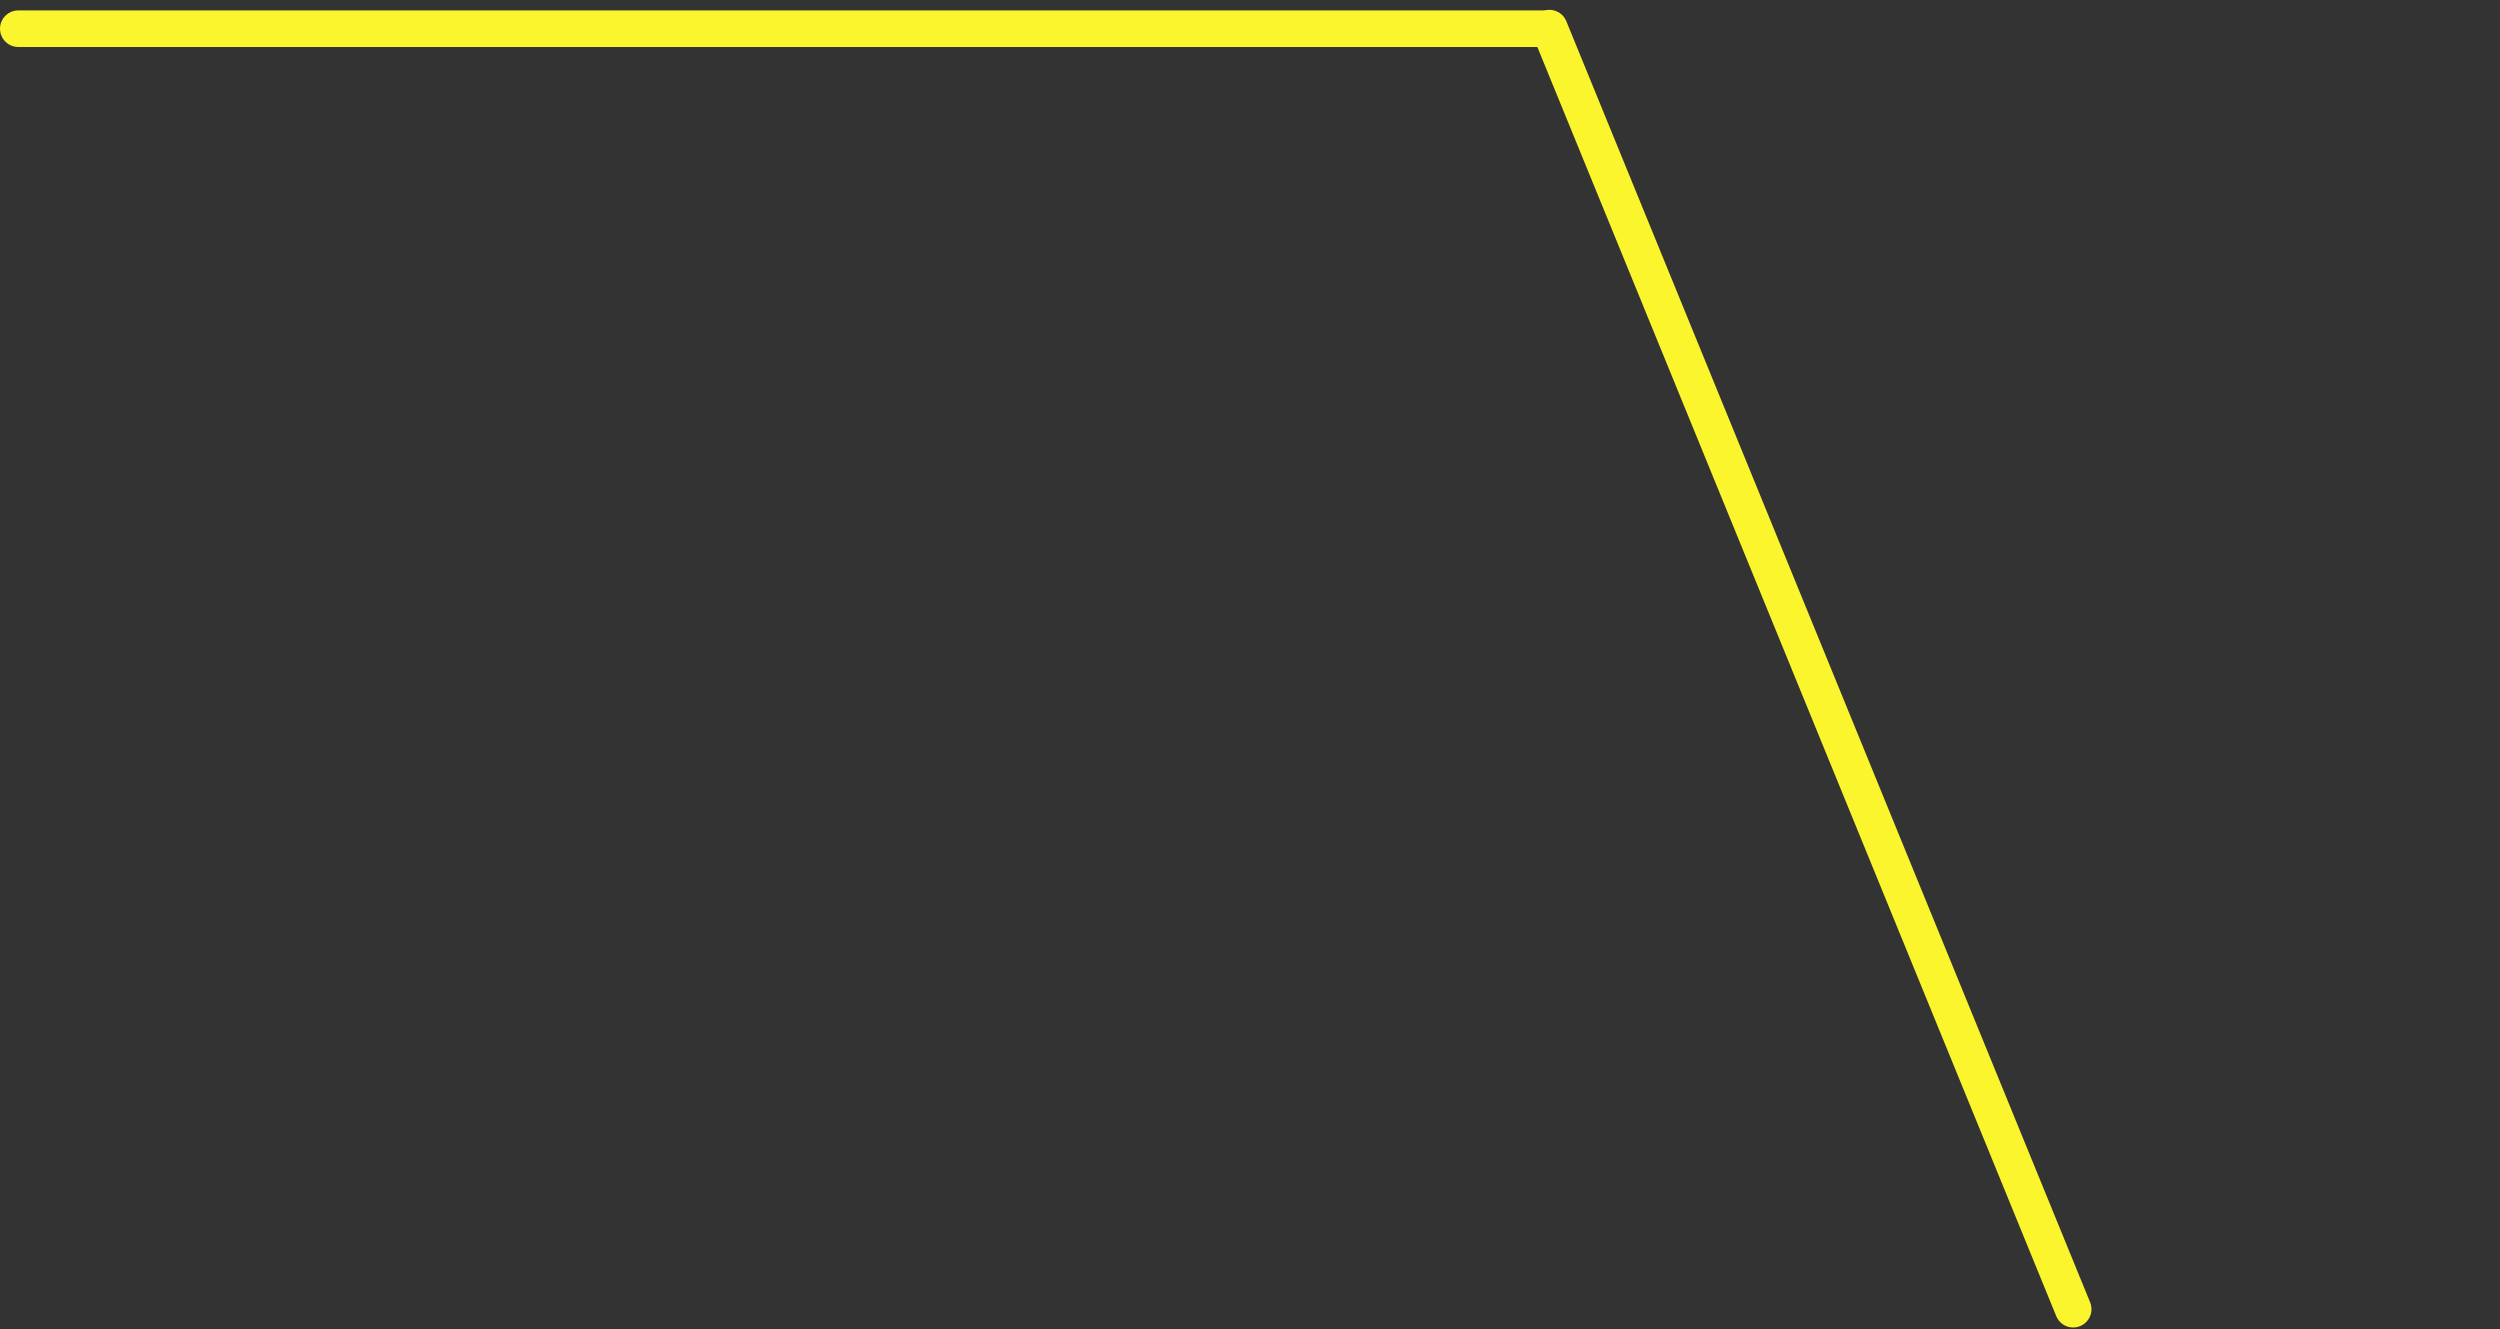 <svg xmlns="http://www.w3.org/2000/svg" fill="none" viewBox="0 0 205 109" height="109" width="205">
<rect x="0" y="0" width="205" height="109" fill="#333333" stroke="none"/>
<path stroke-linecap="round" stroke-width="3" stroke="url(#paint0_linear_797_1725)" d="M1.5 2.354H126.5"></path>
<path stroke-linecap="round" stroke-width="3" stroke="url(#paint1_linear_797_1725)" d="M127.049 2.306L170 107.354"></path>
<defs>
<linearGradient gradientUnits="userSpaceOnUse" y2="2.354" x2="64" y1="3.354" x1="64" id="paint0_linear_797_1725">
<stop stop-color="#FAF52C" offset="0.5"></stop>
</linearGradient>
<linearGradient gradientUnits="userSpaceOnUse" y2="24.736" x2="165.899" y1="84.924" x1="131.15" id="paint1_linear_797_1725">
<stop stop-color="#FAF52C" offset="0.5"></stop>
</linearGradient>
</defs>
</svg>
